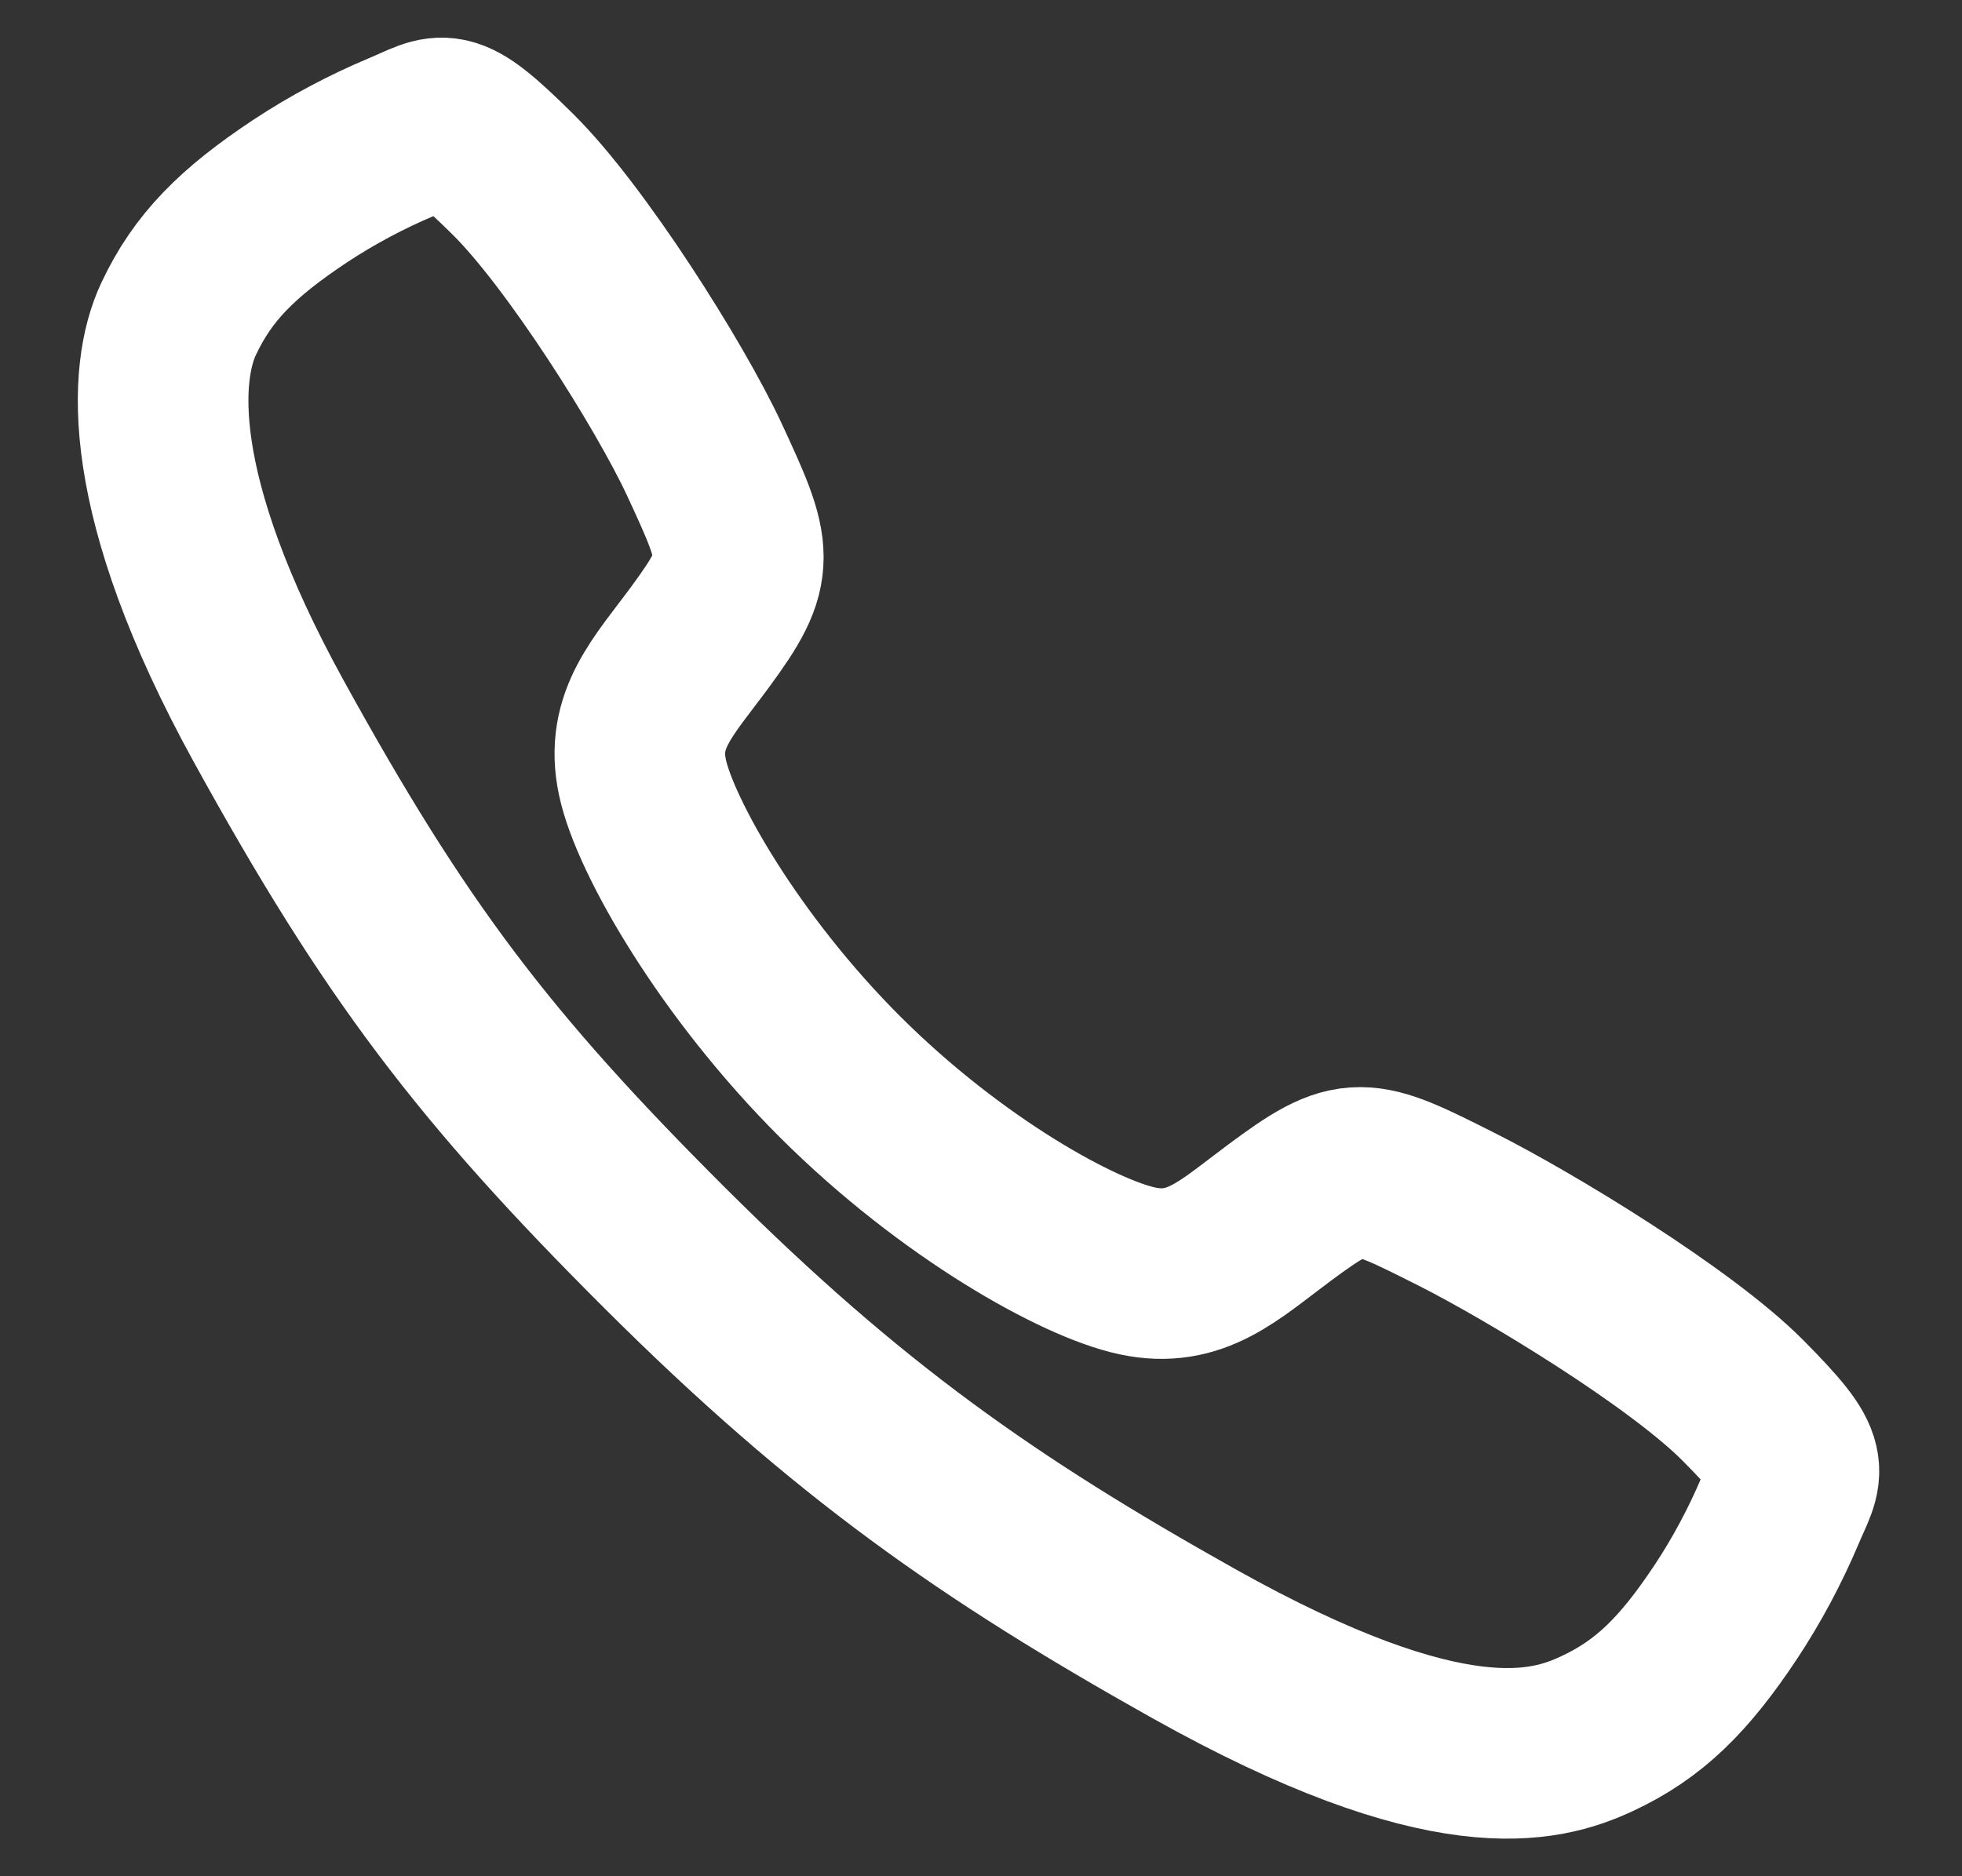 <svg width="23" height="22" viewBox="0 0 23 22" fill="none" xmlns="http://www.w3.org/2000/svg">
<rect x="0" y="0" width="23" height="22" fill="#333333" stroke="none"/>
<path d="M20.433 16.422C19.703 15.686 17.936 14.613 17.078 14.181C15.961 13.618 15.87 13.572 14.992 14.225C14.406 14.66 14.017 15.049 13.332 14.902C12.646 14.756 11.158 13.932 9.854 12.633C8.55 11.333 7.678 9.801 7.532 9.118C7.385 8.435 7.78 8.051 8.211 7.464C8.819 6.637 8.773 6.499 8.254 5.382C7.849 4.514 6.744 2.763 6.006 2.037C5.217 1.257 5.217 1.395 4.708 1.606C4.294 1.78 3.896 1.992 3.521 2.239C2.786 2.727 2.377 3.133 2.092 3.743C1.807 4.353 1.678 5.782 3.152 8.46C4.626 11.137 5.66 12.506 7.8 14.64C9.941 16.774 11.586 17.922 13.992 19.271C16.968 20.938 18.11 20.613 18.722 20.328C19.333 20.043 19.741 19.638 20.23 18.903C20.478 18.528 20.69 18.131 20.865 17.718C21.076 17.211 21.214 17.211 20.433 16.422Z" stroke="white" stroke-width="2" stroke-miterlimit="10"/>
</svg>
